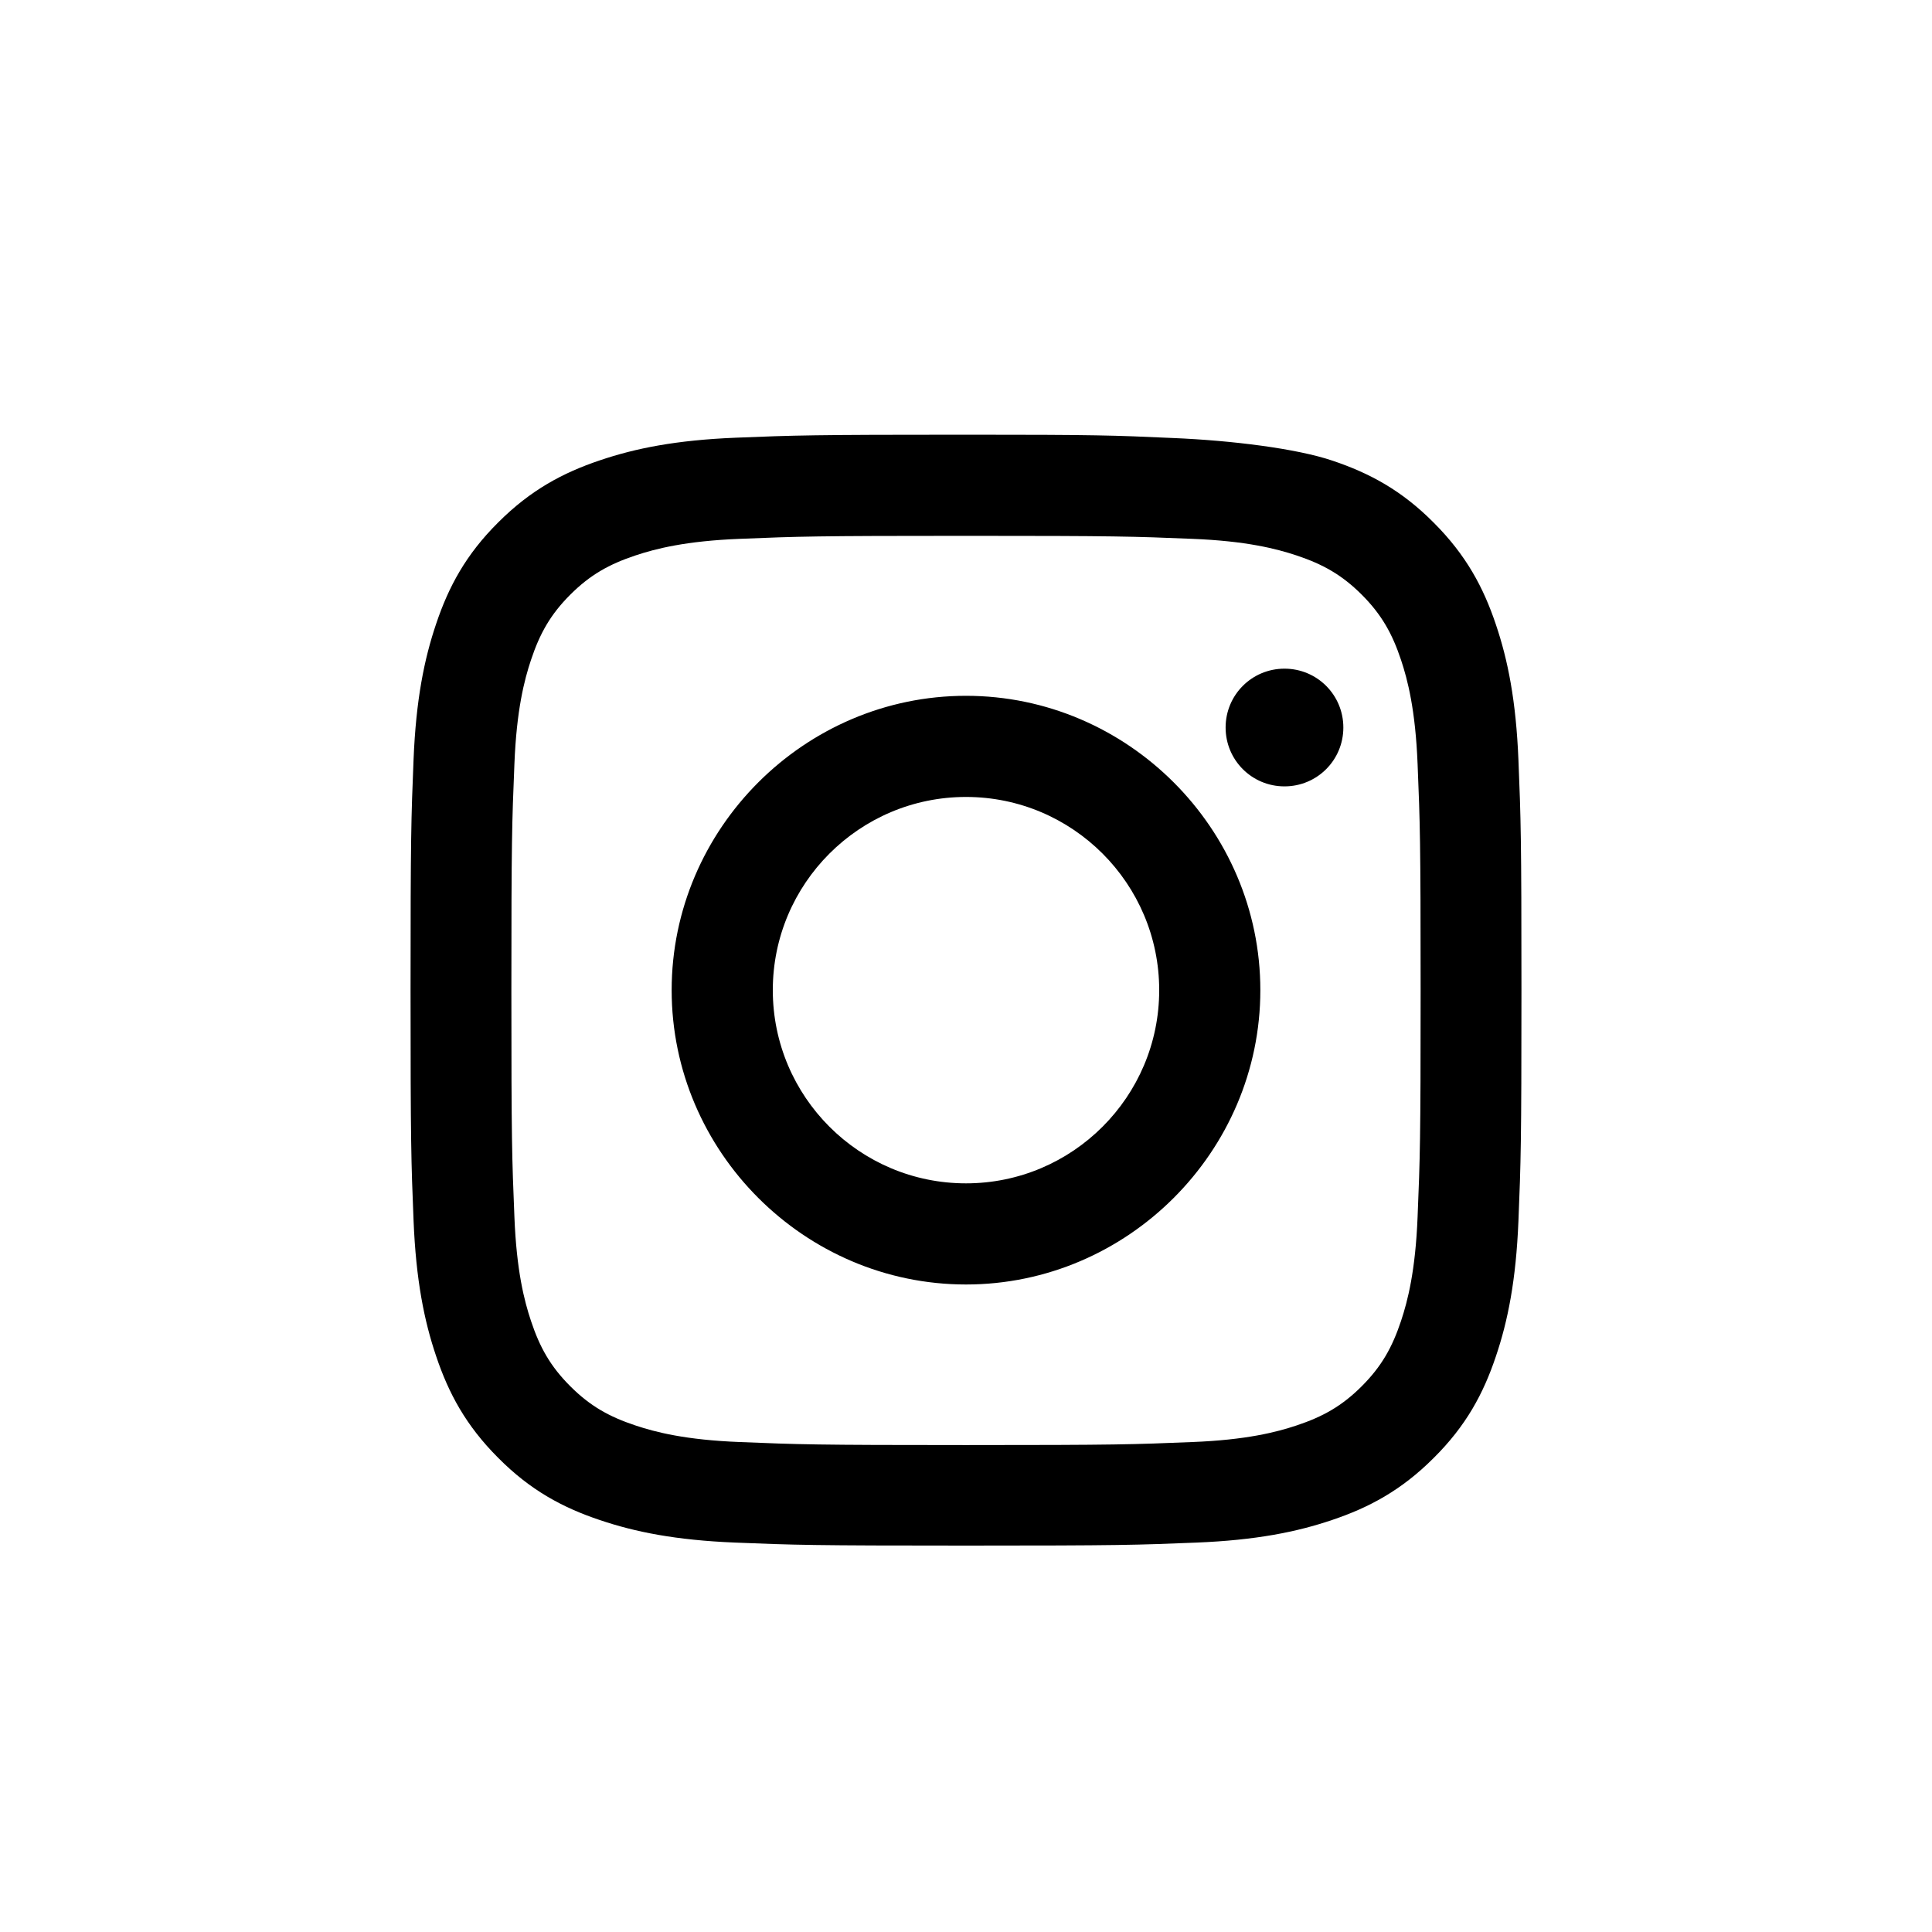 <?xml version="1.0" encoding="UTF-8"?>
<svg width="80" height="80" viewBox="0 0 80 80" fill="none" xmlns="http://www.w3.org/2000/svg">
  <path fill-rule="evenodd" clip-rule="evenodd" d="M40 18C33.638 18 32.913 18.025 30.45 18.125C28 18.225 26.312 18.562 24.837 19.062C23.312 19.575 21.975 20.288 20.637 21.625C19.288 22.962 18.575 24.3 18.062 25.825C17.562 27.3 17.225 28.988 17.125 31.438C17.025 33.9 17 34.625 17 41C17 47.362 17.025 48.087 17.125 50.55C17.225 53 17.562 54.688 18.062 56.163C18.575 57.688 19.288 59.025 20.625 60.362C21.962 61.712 23.3 62.425 24.825 62.938C26.3 63.438 27.988 63.775 30.438 63.875C32.9 63.975 33.625 64 40 64C46.362 64 47.087 63.975 49.55 63.875C52 63.775 53.688 63.438 55.163 62.938C56.688 62.425 58.025 61.712 59.362 60.375C60.712 59.038 61.425 57.7 61.938 56.175C62.438 54.7 62.775 53.013 62.875 50.562C62.975 48.1 63 47.375 63 41.013C63 34.65 62.975 33.925 62.875 31.462C62.775 29.012 62.438 27.325 61.938 25.85C61.425 24.325 60.712 22.988 59.375 21.65C58.038 20.3 56.7 19.587 55.175 19.075C53.7 18.575 51.013 18.238 48.562 18.137C46.1 18.025 45.375 18 40 18ZM40 22.188C46.25 22.188 46.925 22.212 49.362 22.312C51.612 22.4 52.862 22.725 53.688 23C54.775 23.363 55.562 23.8 56.388 24.625C57.212 25.45 57.65 26.238 58.013 27.325C58.288 28.15 58.612 29.4 58.7 31.65C58.8 34.087 58.825 34.763 58.825 41.013C58.825 47.263 58.8 47.938 58.7 50.375C58.612 52.625 58.288 53.875 58.013 54.7C57.65 55.788 57.212 56.575 56.388 57.4C55.562 58.225 54.775 58.663 53.688 59.025C52.862 59.3 51.612 59.625 49.362 59.712C46.925 59.812 46.25 59.837 40 59.837C33.75 59.837 33.075 59.812 30.637 59.712C28.387 59.625 27.137 59.3 26.312 59.025C25.225 58.663 24.438 58.225 23.613 57.4C22.788 56.575 22.35 55.788 21.988 54.7C21.712 53.875 21.387 52.625 21.3 50.375C21.2 47.938 21.175 47.263 21.175 41.013C21.175 34.763 21.2 34.087 21.3 31.65C21.387 29.4 21.712 28.15 21.988 27.325C22.35 26.238 22.788 25.45 23.613 24.625C24.438 23.8 25.225 23.363 26.312 23C27.137 22.725 28.387 22.4 30.637 22.312C33.075 22.212 33.75 22.188 40 22.188Z M40 28.812C33.312 28.812 27.812 34.312 27.812 41C27.812 47.688 33.312 53.188 40 53.188C46.688 53.188 52.188 47.688 52.188 41C52.188 34.312 46.688 28.812 40 28.812ZM40 49C35.587 49 32 45.413 32 41C32 36.587 35.587 33 40 33C44.413 33 48 36.587 48 41C48 45.413 44.413 49 40 49Z M53.188 27.688C51.837 27.688 50.75 28.775 50.75 30.125C50.75 31.475 51.837 32.562 53.188 32.562C54.538 32.562 55.625 31.475 55.625 30.125C55.625 28.775 54.538 27.688 53.188 27.688Z" fill="currentColor"/>
</svg> 